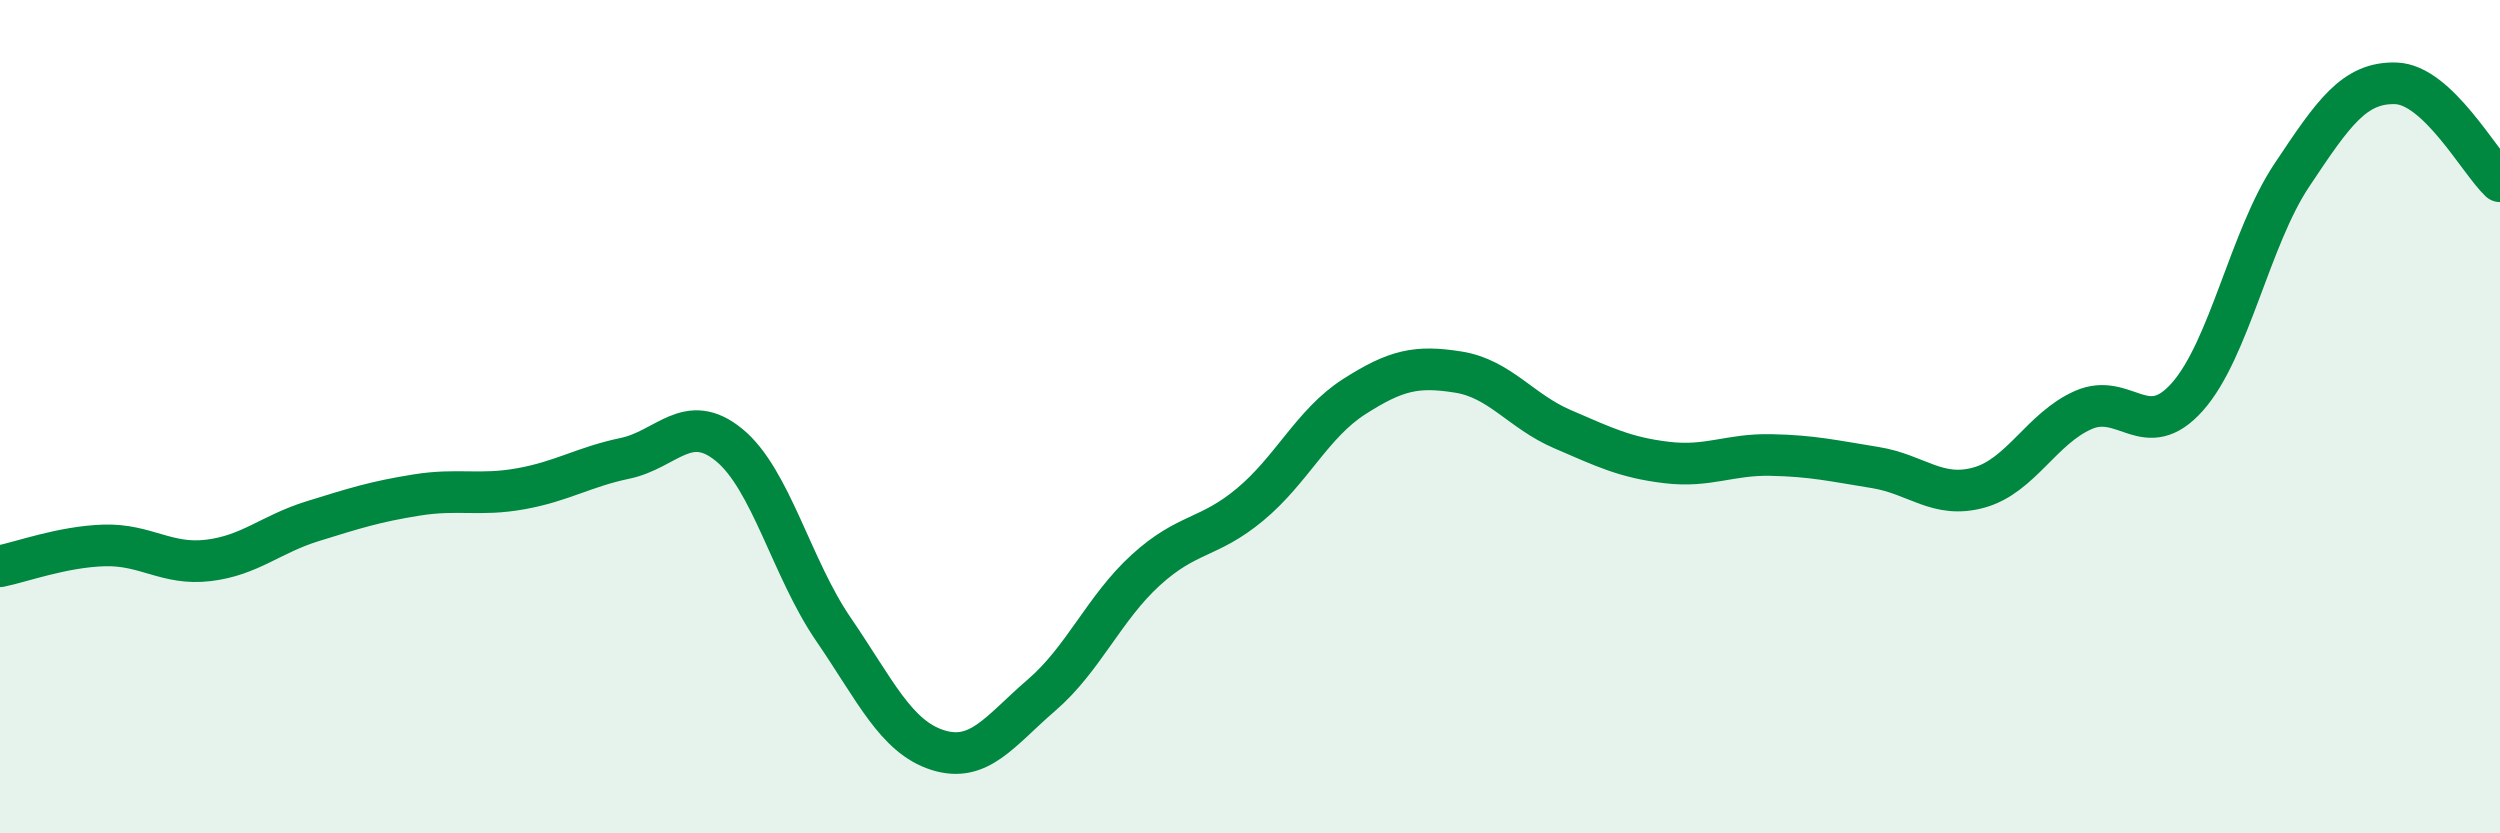 
    <svg width="60" height="20" viewBox="0 0 60 20" xmlns="http://www.w3.org/2000/svg">
      <path
        d="M 0,13.59 C 0.5,13.49 1.5,13.12 2.5,13.09 C 3.5,13.06 4,13.57 5,13.45 C 6,13.33 6.5,12.82 7.5,12.51 C 8.5,12.2 9,12.04 10,11.88 C 11,11.72 11.5,11.91 12.5,11.73 C 13.5,11.55 14,11.21 15,11 C 16,10.79 16.5,9.86 17.5,10.68 C 18.5,11.5 19,13.64 20,15.1 C 21,16.56 21.5,17.68 22.5,18 C 23.5,18.32 24,17.54 25,16.68 C 26,15.82 26.5,14.59 27.5,13.68 C 28.5,12.77 29,12.94 30,12.11 C 31,11.28 31.5,10.16 32.5,9.52 C 33.5,8.88 34,8.77 35,8.93 C 36,9.09 36.5,9.87 37.5,10.3 C 38.5,10.73 39,10.98 40,11.1 C 41,11.22 41.5,10.9 42.5,10.92 C 43.5,10.94 44,11.06 45,11.22 C 46,11.38 46.5,11.98 47.5,11.7 C 48.5,11.42 49,10.28 50,9.84 C 51,9.4 51.5,10.65 52.5,9.52 C 53.5,8.39 54,5.71 55,4.21 C 56,2.71 56.5,1.97 57.5,2 C 58.5,2.03 59.5,3.88 60,4.35L60 20L0 20Z"
        fill="#008740"
        opacity="0.1"
        stroke-linecap="round"
        stroke-linejoin="round"
      />
      <path
        d="M 0,13.59 C 0.5,13.49 1.5,13.12 2.5,13.09 C 3.5,13.06 4,13.57 5,13.45 C 6,13.33 6.5,12.82 7.5,12.51 C 8.5,12.2 9,12.04 10,11.88 C 11,11.72 11.5,11.91 12.5,11.73 C 13.5,11.55 14,11.21 15,11 C 16,10.79 16.5,9.86 17.5,10.68 C 18.5,11.5 19,13.64 20,15.1 C 21,16.56 21.5,17.68 22.5,18 C 23.5,18.32 24,17.54 25,16.68 C 26,15.82 26.5,14.59 27.5,13.68 C 28.5,12.77 29,12.94 30,12.11 C 31,11.28 31.5,10.16 32.5,9.52 C 33.5,8.88 34,8.77 35,8.93 C 36,9.09 36.5,9.87 37.5,10.3 C 38.5,10.73 39,10.98 40,11.1 C 41,11.22 41.5,10.9 42.5,10.92 C 43.5,10.94 44,11.06 45,11.22 C 46,11.38 46.5,11.98 47.5,11.7 C 48.5,11.42 49,10.28 50,9.84 C 51,9.4 51.5,10.65 52.5,9.52 C 53.5,8.39 54,5.71 55,4.21 C 56,2.71 56.5,1.97 57.5,2 C 58.5,2.03 59.5,3.88 60,4.35"
        stroke="#008740"
        stroke-width="1"
        fill="none"
        stroke-linecap="round"
        stroke-linejoin="round"
      />
    </svg>
  